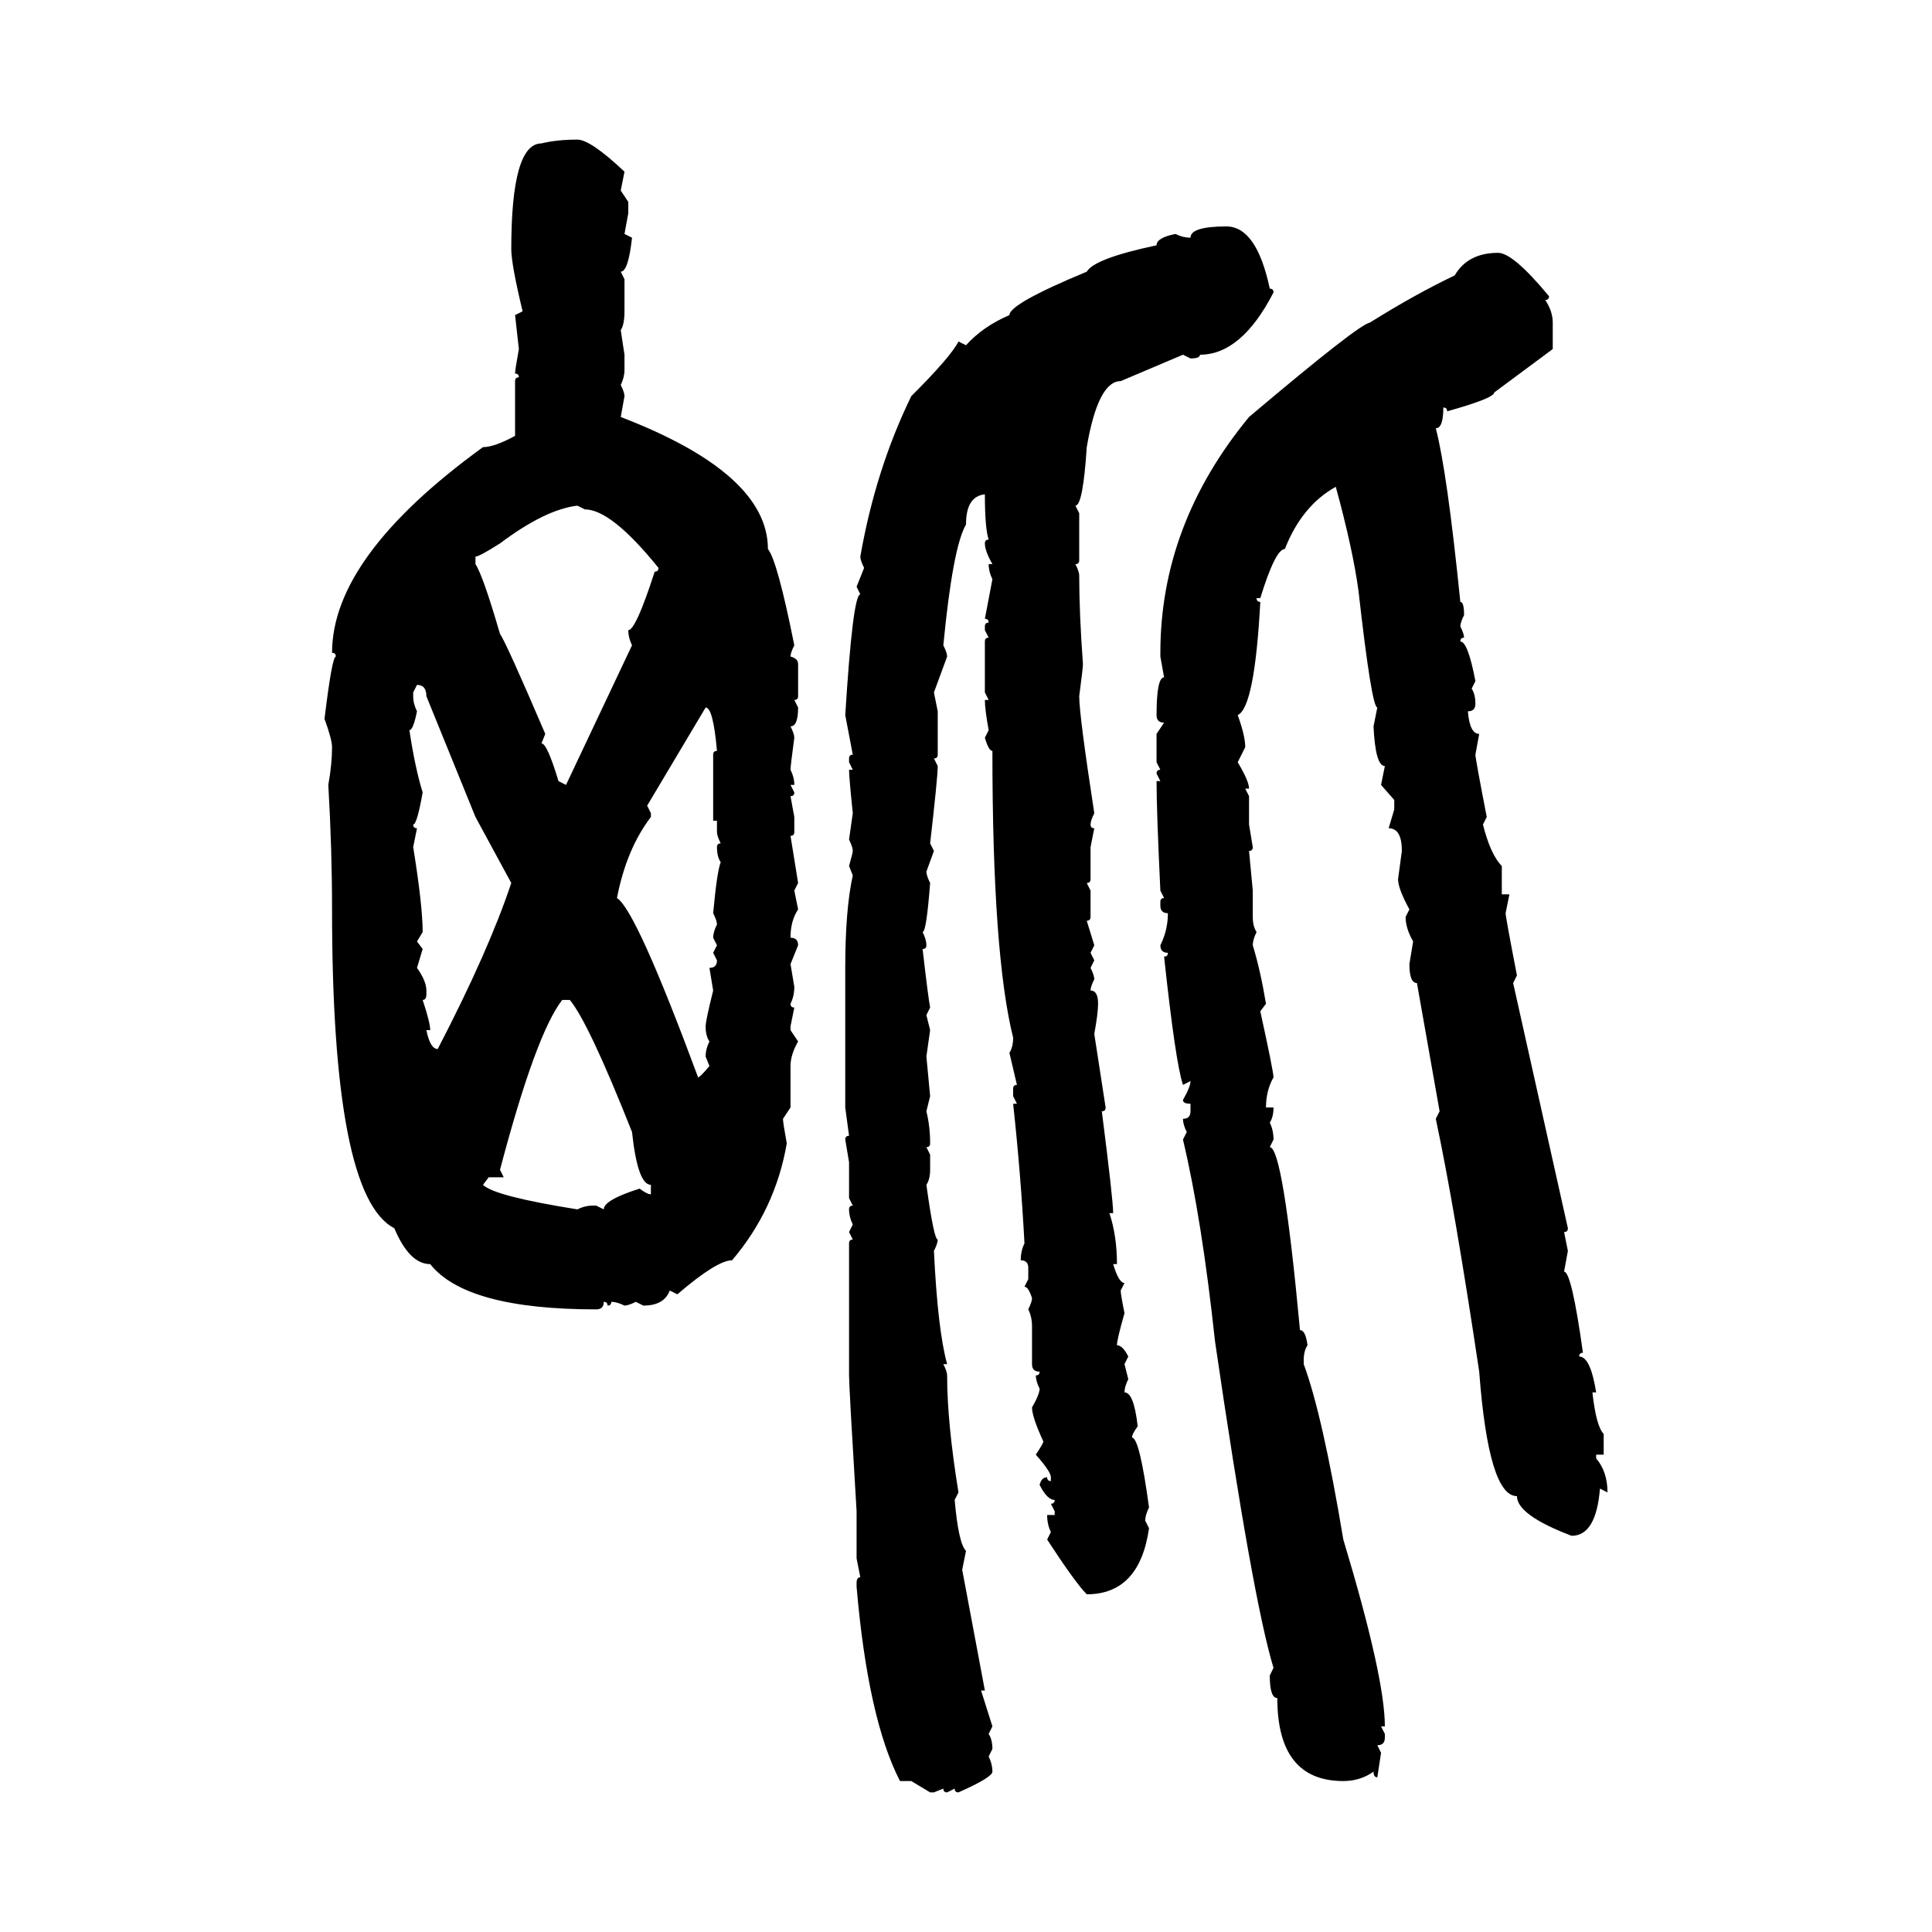 <svg xmlns="http://www.w3.org/2000/svg" xmlns:xlink="http://www.w3.org/1999/xlink" width="300" height="300"><path d="M89.65 21.68L89.65 21.68Q91.70 21.68 96.97 26.66L96.97 26.66L96.39 29.59L97.56 31.35L97.56 33.11L96.97 36.33L98.14 36.91Q97.56 42.19 96.39 42.19L96.39 42.19L96.97 43.36L96.97 48.34Q96.97 50.39 96.39 51.27L96.39 51.27L96.97 55.08L96.97 57.42Q96.97 58.59 96.39 59.77L96.39 59.77Q96.97 60.94 96.97 61.52L96.97 61.52L96.39 64.75Q119.24 73.54 119.24 85.25L119.24 85.25Q120.70 87.01 123.34 100.20L123.34 100.20Q122.75 101.37 122.75 101.95L122.75 101.95Q123.93 102.25 123.93 103.13L123.93 103.13L123.93 108.11Q123.93 108.69 123.34 108.69L123.34 108.69L123.93 109.86Q123.93 112.79 122.75 112.79L122.75 112.79Q123.34 113.96 123.34 114.55L123.34 114.55Q122.75 118.95 122.75 119.53L122.75 119.53Q123.34 120.70 123.34 121.88L123.34 121.88L122.75 121.88L123.34 123.05Q123.34 123.63 122.75 123.63L122.75 123.63L123.34 126.86L123.34 129.20Q123.34 129.79 122.75 129.79L122.75 129.79L123.93 137.11L123.34 138.28L123.93 141.21Q122.75 142.97 122.75 145.61L122.75 145.61Q123.93 145.61 123.93 146.78L123.93 146.78L122.75 149.71L123.34 153.22Q123.34 154.69 122.75 155.86L122.75 155.86Q122.75 156.45 123.34 156.45L123.34 156.45L122.75 159.38L122.75 159.96L123.93 161.72Q122.75 163.77 122.75 165.53L122.75 165.53L122.75 171.97L121.58 173.73Q121.58 174.32 122.17 177.54L122.17 177.54Q120.41 187.79 113.67 195.70L113.67 195.70Q111.33 195.70 105.18 200.98L105.18 200.98L104.00 200.39Q103.13 202.73 99.90 202.73L99.90 202.73L98.73 202.15Q97.56 202.73 96.97 202.73L96.97 202.73Q95.80 202.15 94.92 202.15L94.92 202.15Q94.92 202.73 94.34 202.73L94.34 202.73Q94.34 202.15 93.75 202.15L93.75 202.15Q93.75 203.32 92.58 203.32L92.58 203.32Q72.36 203.32 66.80 196.29L66.80 196.29Q63.57 196.29 61.23 190.72L61.23 190.72Q51.56 185.74 51.56 141.21L51.56 141.21Q51.56 131.84 50.98 121.88L50.98 121.88Q51.56 118.65 51.56 116.02L51.56 116.02Q51.56 114.84 50.39 111.62L50.39 111.62Q51.56 101.95 52.15 101.95L52.15 101.95Q52.15 101.37 51.56 101.37L51.56 101.37Q51.56 86.43 75 69.43L75 69.43Q76.76 69.43 79.98 67.68L79.98 67.68L79.98 59.18Q79.98 58.59 80.57 58.59L80.57 58.59Q80.57 58.01 79.98 58.01L79.98 58.01Q79.98 57.42 80.57 54.20L80.57 54.20L79.98 48.93L81.15 48.34Q79.39 41.02 79.39 38.67L79.39 38.67Q79.39 22.27 84.08 22.27L84.08 22.27Q86.43 21.68 89.65 21.68ZM190.43 35.16L190.43 35.16Q195.12 35.16 197.17 44.82L197.17 44.82Q197.75 44.82 197.75 45.41L197.75 45.41Q192.77 55.08 186.33 55.08L186.33 55.08Q186.33 55.66 184.86 55.66L184.86 55.66L183.69 55.08L174.02 59.18Q170.51 59.18 168.75 69.43L168.75 69.43Q168.16 78.52 166.99 78.52L166.99 78.52L167.58 79.69L167.58 87.01Q167.58 87.60 166.99 87.60L166.99 87.60Q167.58 88.77 167.58 89.36L167.58 89.36Q167.58 95.21 168.16 103.13L168.16 103.13Q168.16 103.71 167.58 108.11L167.58 108.11Q167.58 111.04 169.92 126.27L169.92 126.27Q169.34 127.44 169.34 128.03L169.34 128.03Q169.34 128.61 169.92 128.61L169.92 128.61L169.34 131.54L169.34 136.52Q169.34 137.11 168.75 137.11L168.75 137.11L169.34 138.28L169.34 142.38Q169.34 142.97 168.75 142.97L168.75 142.97L169.92 146.78L169.34 147.95L169.92 149.12L169.34 150.29Q169.92 151.46 169.92 152.05L169.92 152.05Q169.34 153.22 169.34 153.81L169.34 153.81Q170.51 153.81 170.51 155.86L170.51 155.86Q170.51 157.32 169.92 160.55L169.92 160.55L171.68 171.97Q171.68 172.56 171.09 172.56L171.09 172.56Q172.85 186.33 172.85 188.38L172.85 188.38L172.27 188.38Q173.44 191.89 173.44 196.29L173.44 196.29L172.85 196.29Q173.73 199.22 174.61 199.22L174.61 199.22L174.02 200.39Q174.02 200.98 174.61 203.91L174.61 203.91Q173.44 208.01 173.44 208.89L173.44 208.89Q174.32 208.89 175.20 210.64L175.20 210.64L174.61 211.82L175.20 214.16Q174.61 215.33 174.61 216.21L174.61 216.21Q176.07 216.21 176.66 221.48L176.66 221.48Q175.78 222.66 175.78 223.24L175.78 223.24Q176.95 223.24 178.42 234.08L178.42 234.08Q177.83 235.25 177.83 236.13L177.83 236.13L178.42 237.30Q176.95 247.56 168.75 247.56L168.75 247.56Q166.99 245.80 162.60 239.06L162.60 239.06L163.18 237.89Q162.60 236.72 162.60 235.25L162.60 235.25L163.77 235.25L163.77 234.67L163.18 233.50Q163.77 233.50 163.77 232.91L163.77 232.91Q162.60 232.91 161.43 230.57L161.43 230.57Q161.72 229.39 162.60 229.39L162.60 229.39Q162.60 229.98 163.18 229.98L163.18 229.98L163.18 229.39Q163.18 228.52 160.84 225.88L160.84 225.88Q162.01 224.12 162.01 223.83L162.01 223.83Q160.25 220.02 160.25 218.55L160.25 218.55Q161.43 216.50 161.43 215.63L161.43 215.63Q160.84 214.45 160.84 213.57L160.84 213.57Q161.43 213.57 161.43 212.99L161.43 212.99Q160.25 212.99 160.25 211.82L160.25 211.82L160.25 205.96Q160.25 204.49 159.67 203.32L159.67 203.32Q160.25 202.15 160.25 201.56L160.25 201.56Q159.67 199.80 159.08 199.80L159.08 199.80L159.67 198.63L159.67 196.88Q159.67 195.70 158.50 195.70L158.50 195.70Q158.50 194.24 159.08 193.07L159.08 193.07Q158.50 182.23 157.32 171.39L157.32 171.39L157.91 171.39L157.32 170.21L157.32 169.04Q157.32 168.46 157.91 168.46L157.91 168.46L156.74 163.48Q157.32 162.60 157.32 161.13L157.32 161.13Q154.10 148.24 154.10 116.60L154.10 116.60Q153.52 116.60 152.93 114.55L152.93 114.55L153.52 113.38Q152.93 110.16 152.93 108.69L152.93 108.69L153.52 108.69L152.93 107.52L152.93 99.61Q152.93 99.02 153.52 99.02L153.52 99.02L152.93 97.85L152.93 97.27Q152.93 96.68 153.52 96.68L153.52 96.68Q153.52 96.09 152.93 96.09L152.93 96.09L154.10 89.94Q153.52 88.77 153.52 87.60L153.52 87.60L154.10 87.60Q152.93 85.55 152.93 84.38L152.93 84.38Q152.93 83.79 153.52 83.79L153.52 83.79Q152.93 82.03 152.93 76.76L152.93 76.76Q150 77.05 150 81.45L150 81.45Q147.95 84.96 146.48 100.20L146.48 100.20Q147.07 101.37 147.07 101.95L147.07 101.95L145.02 107.52L145.61 110.45L145.61 117.19Q145.61 117.77 145.02 117.77L145.02 117.77L145.61 118.95Q145.61 120.70 144.43 130.96L144.43 130.96L145.02 132.13L143.85 135.35Q143.85 135.94 144.43 137.11L144.43 137.11Q143.85 144.73 143.26 144.73L143.26 144.73Q143.85 145.90 143.85 146.78L143.85 146.78Q143.85 147.36 143.26 147.36L143.26 147.36Q144.14 154.98 144.43 156.45L144.43 156.45L143.85 157.62L144.43 159.96L143.85 164.06L144.43 170.21L143.85 172.56Q144.43 174.90 144.43 177.54L144.43 177.54Q144.43 178.13 143.85 178.13L143.85 178.13L144.43 179.30L144.43 181.64Q144.43 183.11 143.85 183.98L143.85 183.98Q145.02 192.48 145.61 192.48L145.61 192.48Q145.61 193.07 145.02 194.24L145.02 194.24Q145.61 206.54 147.07 211.82L147.07 211.82L146.48 211.82Q147.07 212.99 147.07 213.57L147.07 213.57Q147.07 220.90 148.83 231.74L148.83 231.74L148.24 232.91Q148.83 239.65 150 240.82L150 240.82L149.41 243.75L152.93 262.50L152.34 262.50L154.10 268.07L153.52 269.24Q154.10 270.12 154.10 271.58L154.10 271.58L153.52 272.75Q154.10 273.93 154.10 275.10L154.10 275.10Q154.10 275.98 148.83 278.32L148.83 278.32Q148.24 278.32 148.24 277.73L148.24 277.73L147.07 278.32Q146.48 278.32 146.48 277.73L146.48 277.73L145.02 278.32L144.43 278.32L141.50 276.56L139.75 276.56Q134.77 266.89 133.01 246.39L133.01 246.39L133.01 245.80Q133.01 244.92 133.59 244.92L133.59 244.92L133.01 241.99L133.01 234.67Q131.84 215.33 131.84 213.57L131.84 213.57L131.84 193.07Q131.84 192.48 132.42 192.48L132.42 192.48L131.84 191.31L132.42 190.14Q131.84 188.96 131.84 187.79L131.84 187.79Q131.84 187.21 132.42 187.21L132.42 187.21L131.84 186.04L131.84 180.47L131.25 176.95Q131.25 176.37 131.84 176.37L131.84 176.37L131.25 171.97L131.25 150.29Q131.25 141.21 132.42 135.94L132.42 135.94L131.84 134.47Q132.42 132.42 132.42 132.13L132.42 132.13Q132.42 131.54 131.84 130.37L131.84 130.37L132.42 126.27Q131.84 120.70 131.84 119.53L131.84 119.53L132.42 119.53L131.84 118.36L131.84 117.77Q131.84 117.19 132.42 117.19L132.42 117.19L131.25 111.04Q132.42 92.29 133.59 92.29L133.59 92.29L133.01 91.11L134.18 88.18Q133.59 87.01 133.59 86.43L133.59 86.43Q135.94 72.95 141.50 61.52L141.50 61.52Q147.66 55.37 148.83 53.03L148.83 53.03L150 53.61Q152.64 50.68 156.74 48.93L156.74 48.93Q156.74 47.17 168.75 42.19L168.75 42.19Q169.92 40.14 179.59 38.09L179.59 38.09Q179.59 36.91 182.52 36.33L182.52 36.33Q183.69 36.91 184.86 36.91L184.86 36.91Q184.86 35.16 190.43 35.16ZM232.62 39.26L232.62 39.26Q234.96 39.26 240.53 46.00L240.53 46.00Q240.53 46.58 239.94 46.58L239.94 46.58Q241.11 48.34 241.11 50.10L241.11 50.10L241.11 54.20L232.03 60.94Q232.03 61.82 224.71 63.87L224.71 63.87Q224.71 63.28 224.12 63.28L224.12 63.28Q224.12 66.50 222.95 66.50L222.95 66.50Q224.71 73.24 226.76 93.46L226.76 93.46Q227.34 93.46 227.34 95.51L227.34 95.51Q226.76 96.68 226.76 97.27L226.76 97.27Q227.34 98.44 227.34 99.02L227.34 99.02Q226.76 99.02 226.76 99.61L226.76 99.61Q227.93 99.61 229.10 105.76L229.10 105.76L228.52 106.93Q229.10 107.81 229.10 109.28L229.10 109.28Q229.10 110.45 227.93 110.45L227.93 110.45Q228.22 113.96 229.69 113.96L229.69 113.96L229.10 117.19Q229.10 117.77 230.86 126.86L230.86 126.86L230.27 128.03Q231.45 132.71 233.20 134.47L233.20 134.47L233.20 138.87L234.38 138.87L233.79 141.80Q233.79 142.38 235.55 151.46L235.55 151.46L234.96 152.64L243.46 190.72Q243.46 191.31 242.87 191.31L242.87 191.31L243.46 194.24L242.87 197.46Q244.04 197.46 245.80 210.06L245.80 210.06Q245.21 210.06 245.21 210.64L245.21 210.64Q246.97 210.64 247.85 216.21L247.85 216.21L247.27 216.21Q247.85 221.48 249.02 222.66L249.02 222.66L249.02 225.88L247.85 225.88L247.85 226.46Q249.61 228.52 249.61 231.74L249.61 231.74L248.44 231.15Q247.85 238.48 244.04 238.48L244.04 238.48Q235.55 235.25 235.55 232.32L235.55 232.32Q231.15 232.32 229.69 212.99L229.69 212.99Q225.88 187.50 222.95 173.73L222.95 173.73L223.54 172.56L220.02 152.64Q218.85 152.64 218.85 149.71L218.85 149.71L219.43 146.19Q218.26 144.14 218.26 142.38L218.26 142.38L218.85 141.21Q217.09 137.99 217.09 136.52L217.09 136.52L217.68 132.13Q217.68 128.61 215.63 128.61L215.63 128.61L216.50 125.68L216.50 124.22L214.45 121.88L215.04 118.95Q213.57 118.95 213.28 112.79L213.28 112.79L213.87 109.86Q212.99 109.86 210.94 91.70L210.94 91.70Q210.06 85.25 207.42 75.59L207.42 75.59Q202.15 78.52 199.51 85.25L199.51 85.25Q198.05 85.25 195.70 92.87L195.70 92.87L195.12 92.87Q195.12 93.46 195.70 93.46L195.70 93.46Q194.82 109.86 192.19 111.04L192.19 111.04Q193.36 114.26 193.36 116.02L193.36 116.02L192.19 118.36Q193.95 121.29 193.95 122.46L193.95 122.46L193.36 122.46L193.95 123.63L193.95 128.03L194.53 131.54Q194.53 132.13 193.95 132.13L193.95 132.13L194.53 138.28L194.53 142.38Q194.53 143.85 195.12 144.73L195.12 144.73Q194.53 145.90 194.53 146.78L194.53 146.78Q195.70 150.59 196.58 155.86L196.58 155.86L195.70 157.03Q197.75 166.41 197.75 167.29L197.75 167.29Q196.58 169.34 196.58 171.97L196.58 171.97L197.75 171.97Q197.75 173.44 197.17 174.32L197.17 174.32Q197.75 175.49 197.75 176.95L197.75 176.95L197.17 178.13Q199.22 178.13 201.86 206.54L201.86 206.54Q202.73 206.54 203.03 208.89L203.03 208.89Q202.44 209.77 202.44 211.23L202.44 211.23L202.44 211.82Q205.37 219.73 208.59 239.06L208.59 239.06Q215.04 260.45 215.04 268.07L215.04 268.07L214.45 268.07L215.04 269.24L215.04 269.82Q215.04 271.00 213.87 271.00L213.87 271.00L214.45 272.17L213.87 275.98Q213.28 275.98 213.28 275.10L213.28 275.10Q211.23 276.56 208.59 276.56L208.59 276.56Q198.34 276.56 198.34 263.67L198.34 263.67Q197.17 263.67 197.17 260.16L197.17 260.16L197.75 258.98Q194.53 248.44 188.67 208.30L188.67 208.30Q186.62 189.26 183.69 176.95L183.69 176.95L184.28 175.78Q183.69 174.61 183.69 173.73L183.69 173.73Q184.86 173.73 184.86 172.56L184.86 172.56L184.86 171.39Q183.69 171.39 183.69 170.80L183.69 170.80Q184.86 168.75 184.86 167.87L184.86 167.87L183.69 168.46Q182.52 164.94 180.76 148.54L180.76 148.54Q181.35 148.54 181.35 147.95L181.35 147.95Q180.18 147.95 180.18 146.78L180.18 146.78Q181.35 144.43 181.35 141.80L181.35 141.80Q180.18 141.80 180.18 140.63L180.18 140.63L180.18 140.04Q180.18 139.45 180.76 139.45L180.76 139.45L180.18 138.28Q179.59 125.98 179.59 121.29L179.59 121.29L180.18 121.29L179.59 120.12Q179.59 119.53 180.18 119.53L180.18 119.53L179.59 118.36L179.59 113.96L180.76 112.21Q179.59 112.21 179.59 111.04L179.59 111.04Q179.59 105.18 180.76 105.18L180.76 105.18L180.18 101.95L180.18 101.37Q180.18 81.45 193.95 64.75L193.95 64.75Q210.94 50.39 212.70 50.10L212.70 50.10Q219.73 45.70 225.88 42.77L225.88 42.77Q227.93 39.26 232.62 39.26ZM73.83 86.43L73.83 86.43L73.83 87.60Q75 89.36 77.64 98.44L77.64 98.44Q78.52 99.61 84.67 113.96L84.67 113.96L84.08 115.43Q84.96 115.43 86.72 121.29L86.72 121.29L87.89 121.88L98.14 100.20Q97.56 99.02 97.56 97.85L97.56 97.85Q98.73 97.85 101.66 88.77L101.66 88.77Q102.25 88.77 102.25 88.18L102.25 88.18Q94.92 79.10 90.82 79.10L90.82 79.10L89.65 78.52Q84.67 79.10 77.64 84.38L77.64 84.38Q74.41 86.43 73.83 86.43ZM64.75 106.35L64.75 106.35L64.16 107.52L64.16 108.11Q64.16 109.28 64.75 110.45L64.75 110.45Q64.16 113.38 63.57 113.38L63.57 113.38Q64.45 119.24 65.63 123.05L65.63 123.05Q64.75 128.03 64.16 128.03L64.16 128.03Q64.16 128.61 64.75 128.61L64.75 128.61L64.16 131.54Q65.63 140.63 65.63 144.73L65.63 144.73L64.75 146.19L65.63 147.36L64.75 150.29Q66.21 152.34 66.21 153.81L66.21 153.81L66.21 154.39Q66.21 155.27 65.63 155.27L65.63 155.27Q66.80 158.79 66.80 159.96L66.80 159.96L66.21 159.96Q66.80 162.89 67.97 162.89L67.97 162.89Q75.88 147.66 79.39 137.11L79.39 137.11L73.83 126.86L66.21 108.11Q66.21 106.35 64.75 106.35ZM109.57 109.86L109.57 109.86L100.49 125.10L101.07 126.27L101.07 126.86Q97.27 131.84 95.80 139.45L95.80 139.45Q98.73 141.21 108.40 167.29L108.40 167.29Q108.69 167.29 110.16 165.53L110.16 165.53L109.57 164.06Q109.57 162.89 110.16 161.72L110.16 161.72Q109.57 160.84 109.57 159.38L109.57 159.38Q109.57 158.50 110.74 153.81L110.74 153.81L110.16 150.29Q111.33 150.29 111.33 149.12L111.33 149.12L110.74 147.95L111.33 146.78L110.74 145.61Q110.74 144.73 111.33 143.55L111.33 143.55Q111.33 142.97 110.74 141.80L110.74 141.80Q111.33 135.35 111.91 133.89L111.91 133.89Q111.33 133.01 111.33 131.54L111.33 131.54Q111.33 130.96 111.91 130.96L111.91 130.96Q111.33 129.79 111.33 129.20L111.33 129.20L111.33 127.44L110.74 127.44L110.74 117.19Q110.74 116.60 111.33 116.60L111.33 116.60Q110.74 109.86 109.57 109.86ZM88.48 155.27L87.30 155.27Q83.20 160.55 77.64 181.64L77.64 181.64L78.22 182.81L75.88 182.81L75 183.98Q76.76 185.74 89.65 187.79L89.65 187.79Q90.82 187.21 91.99 187.21L91.99 187.21L92.58 187.21L93.75 187.79Q93.75 186.33 99.32 184.57L99.32 184.57Q100.49 185.45 101.07 185.45L101.07 185.45L101.07 183.98Q99.02 183.98 98.14 175.78L98.14 175.78Q91.41 158.79 88.48 155.27L88.48 155.27Z"/></svg>